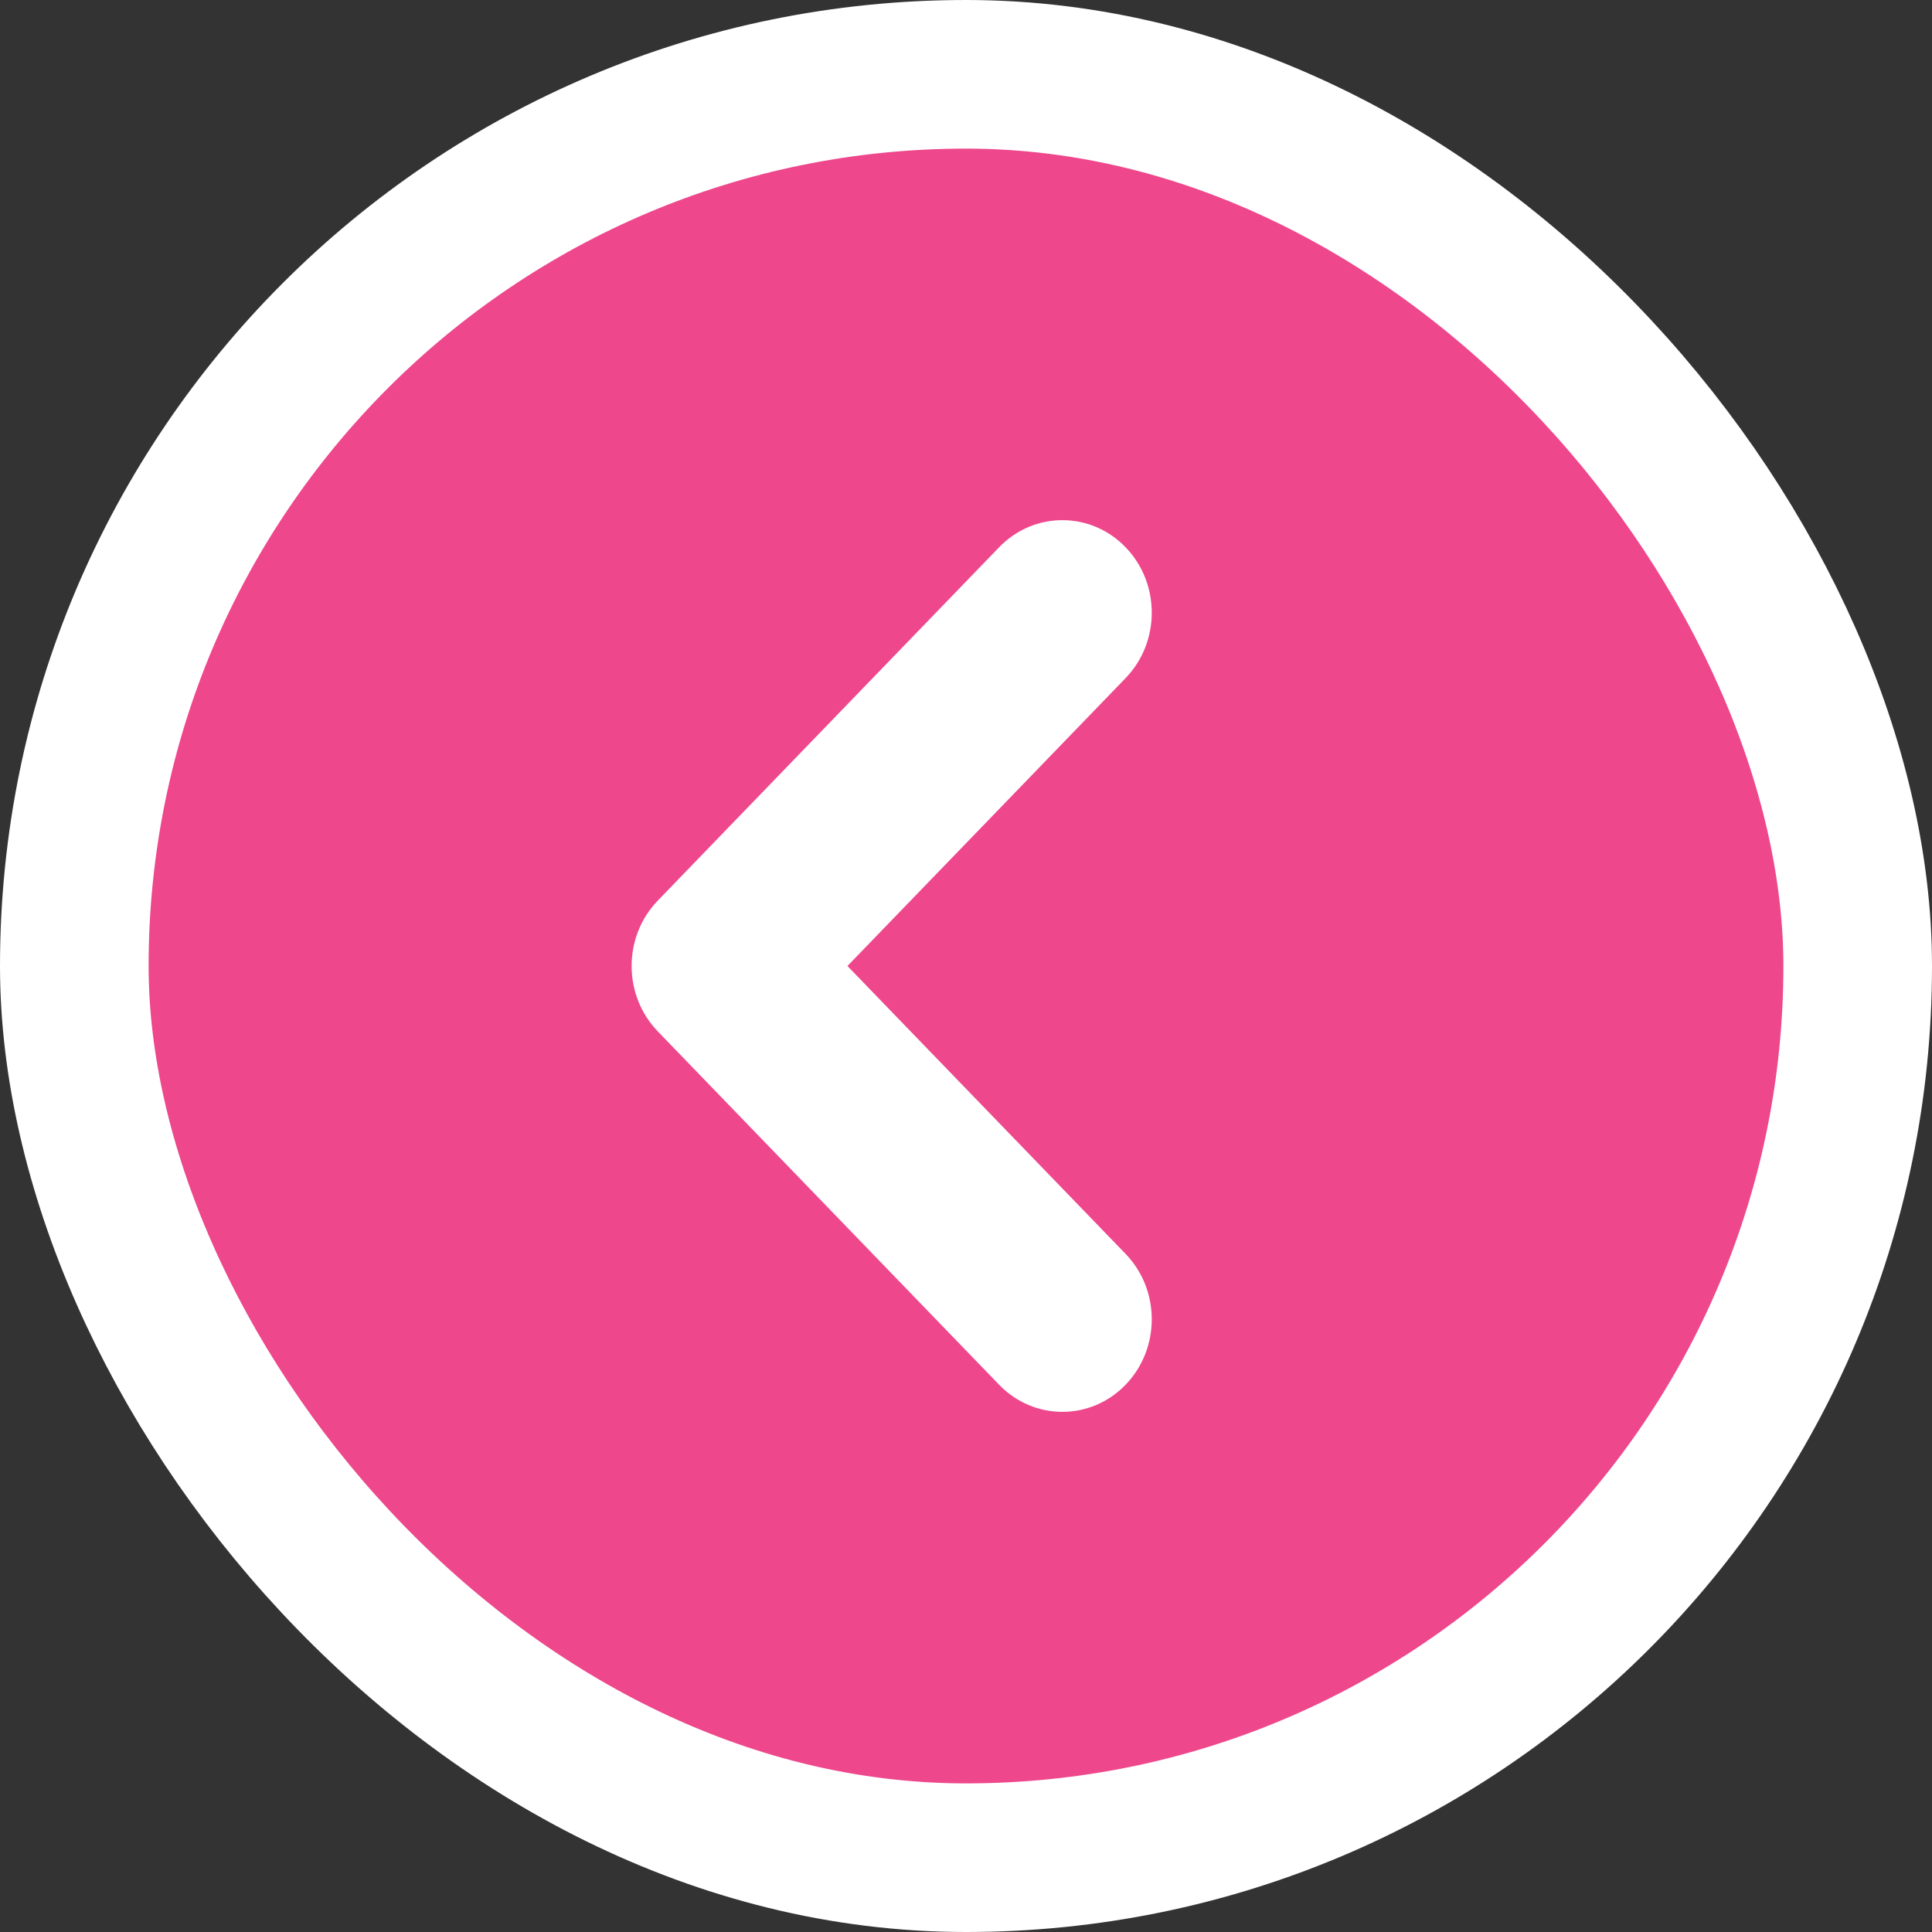 <?xml version="1.0" encoding="UTF-8"?> <svg xmlns="http://www.w3.org/2000/svg" width="52" height="52" viewBox="0 0 52 52" fill="none"><rect x="0" y="0" width="52" height="52" fill="#333333" stroke="none"/><rect x="2" y="2" width="48" height="48" rx="24" fill="#EE478C"></rect><rect x="2" y="2" width="48" height="48" rx="24" stroke="white" stroke-width="4"></rect><path fill-rule="evenodd" clip-rule="evenodd" d="M28.594 14.996C28.963 14.996 29.333 15.142 29.615 15.434C30.178 16.017 30.178 16.963 29.615 17.547L21.448 26L29.615 34.453C30.178 35.036 30.178 35.983 29.615 36.566C29.428 36.759 29.203 36.888 28.965 36.954C29.203 36.888 29.428 36.759 29.615 36.566C30.178 35.983 30.178 35.036 29.615 34.453L21.448 26L29.615 17.547C30.178 16.963 30.178 16.017 29.615 15.434C29.333 15.142 28.963 14.996 28.594 14.996ZM30.295 33.748L22.809 26L30.295 18.252C31.235 17.279 31.235 15.702 30.295 14.729C29.356 13.757 27.832 13.757 26.892 14.729L17.705 24.239C16.765 25.212 16.765 26.788 17.705 27.761L26.892 37.271C27.832 38.243 29.356 38.243 30.295 37.271C31.235 36.298 31.235 34.721 30.295 33.748Z" fill="white"></path></svg> 